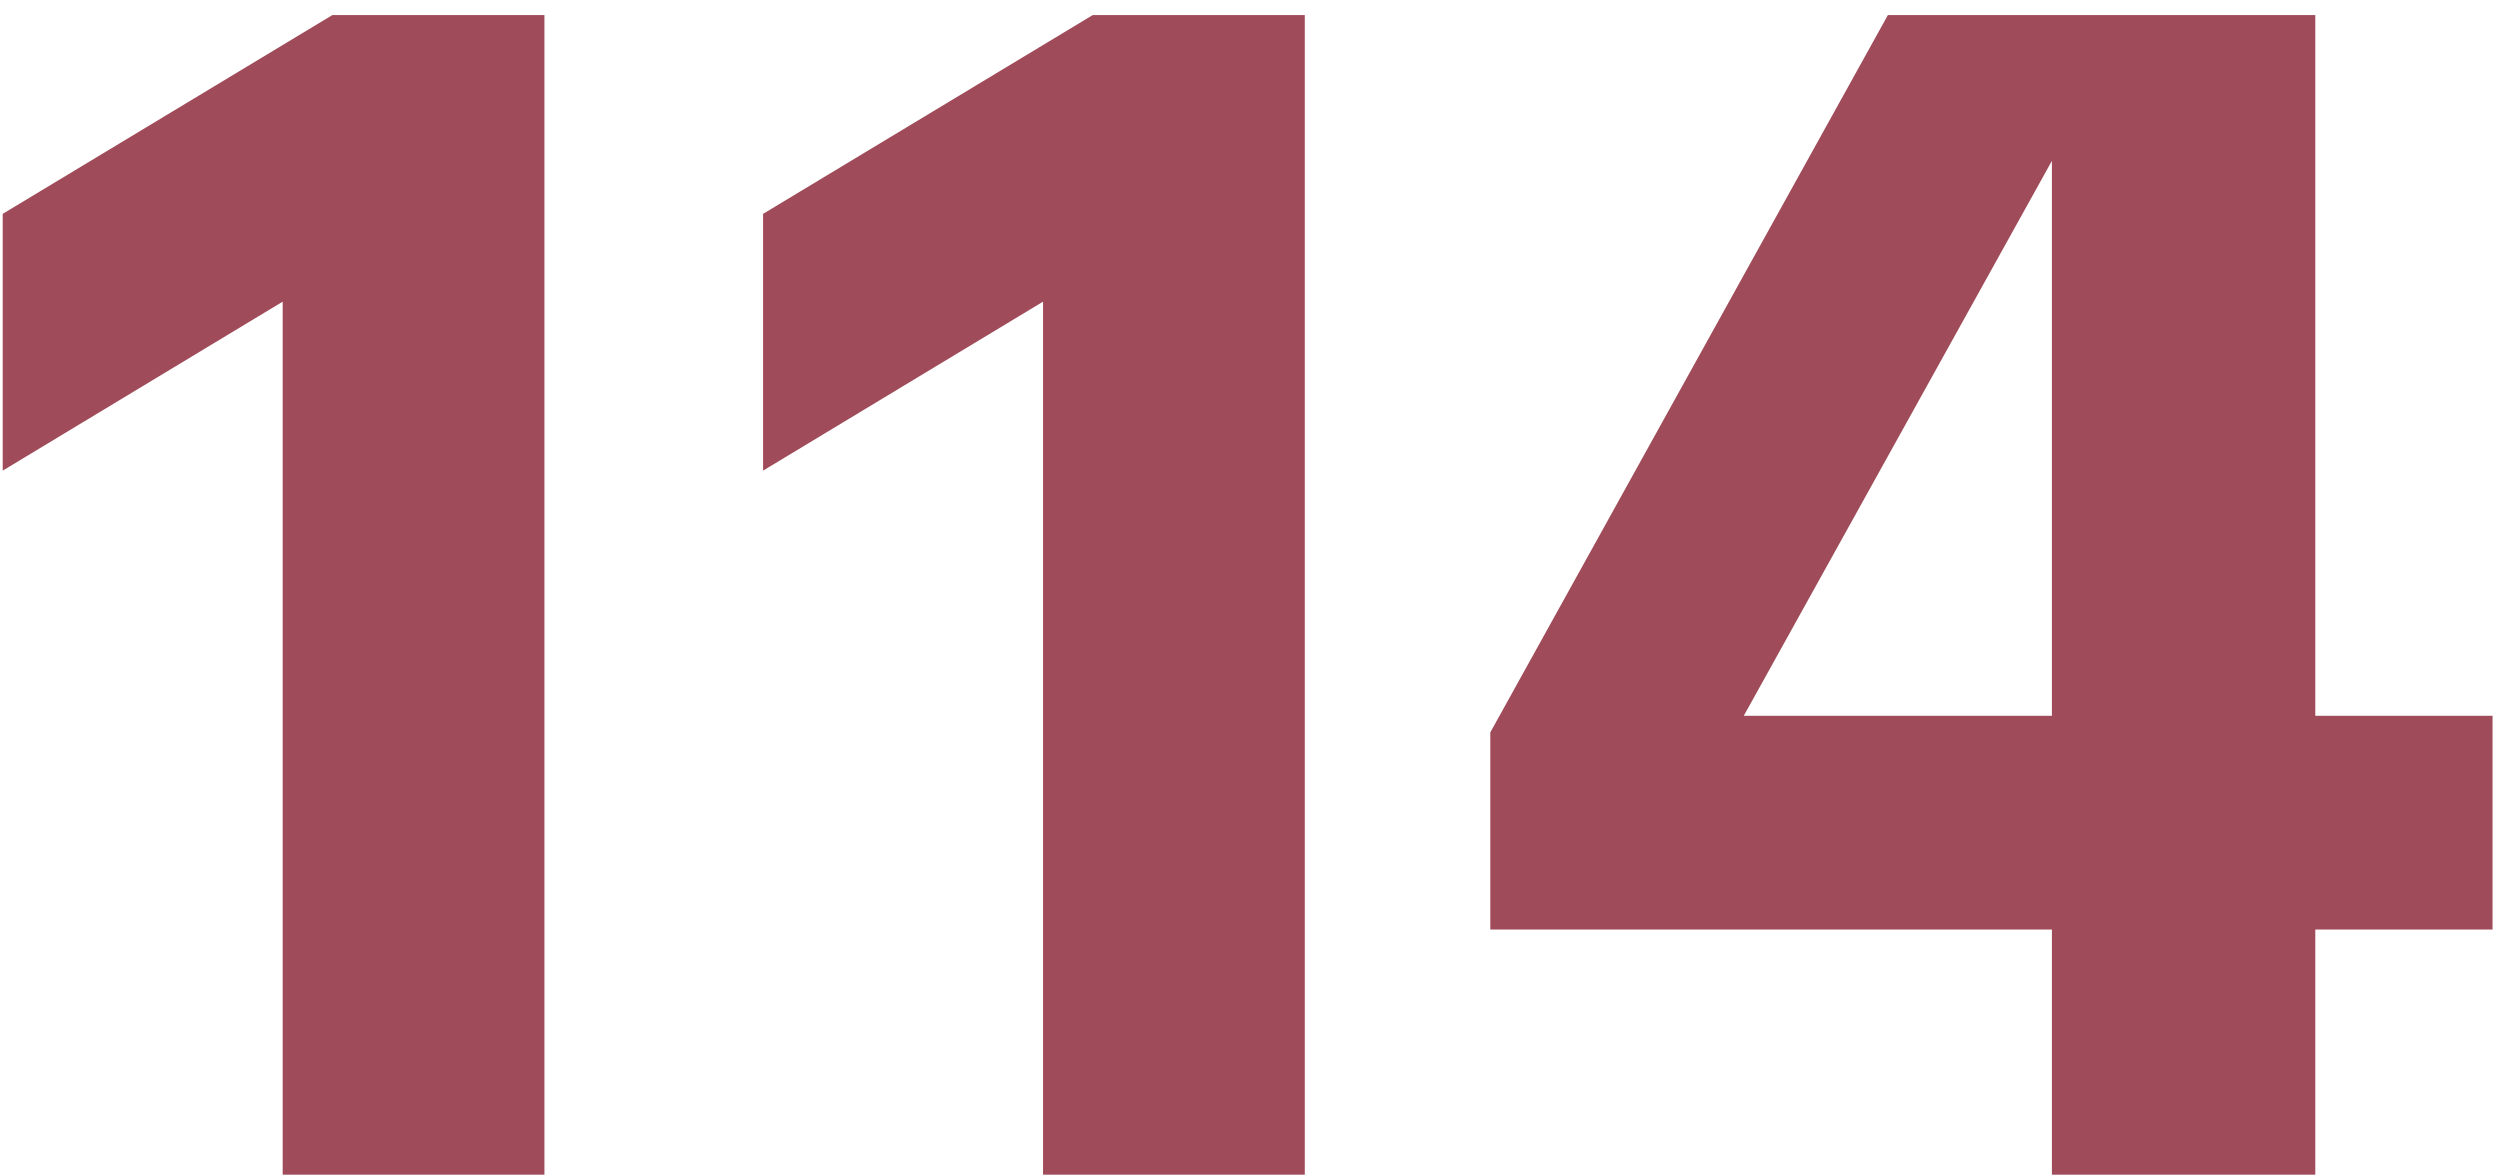 <?xml version="1.0" encoding="UTF-8"?> <svg xmlns="http://www.w3.org/2000/svg" width="83" height="39" viewBox="0 0 83 39" fill="none"><path d="M11.035 0.5H18.075V39H9.385V10.015L0.09 15.625V7.1L11.035 0.5ZM36.279 0.5H43.319V39H34.629V10.015L25.334 15.625V7.1L36.279 0.5ZM76.868 23.765H82.753V30.86H76.868V39H68.123V30.86H49.478V24.315L62.678 0.5H76.868V23.765ZM57.893 23.765H68.123V5.34L57.893 23.765Z" fill="#9F4B59"></path></svg> 